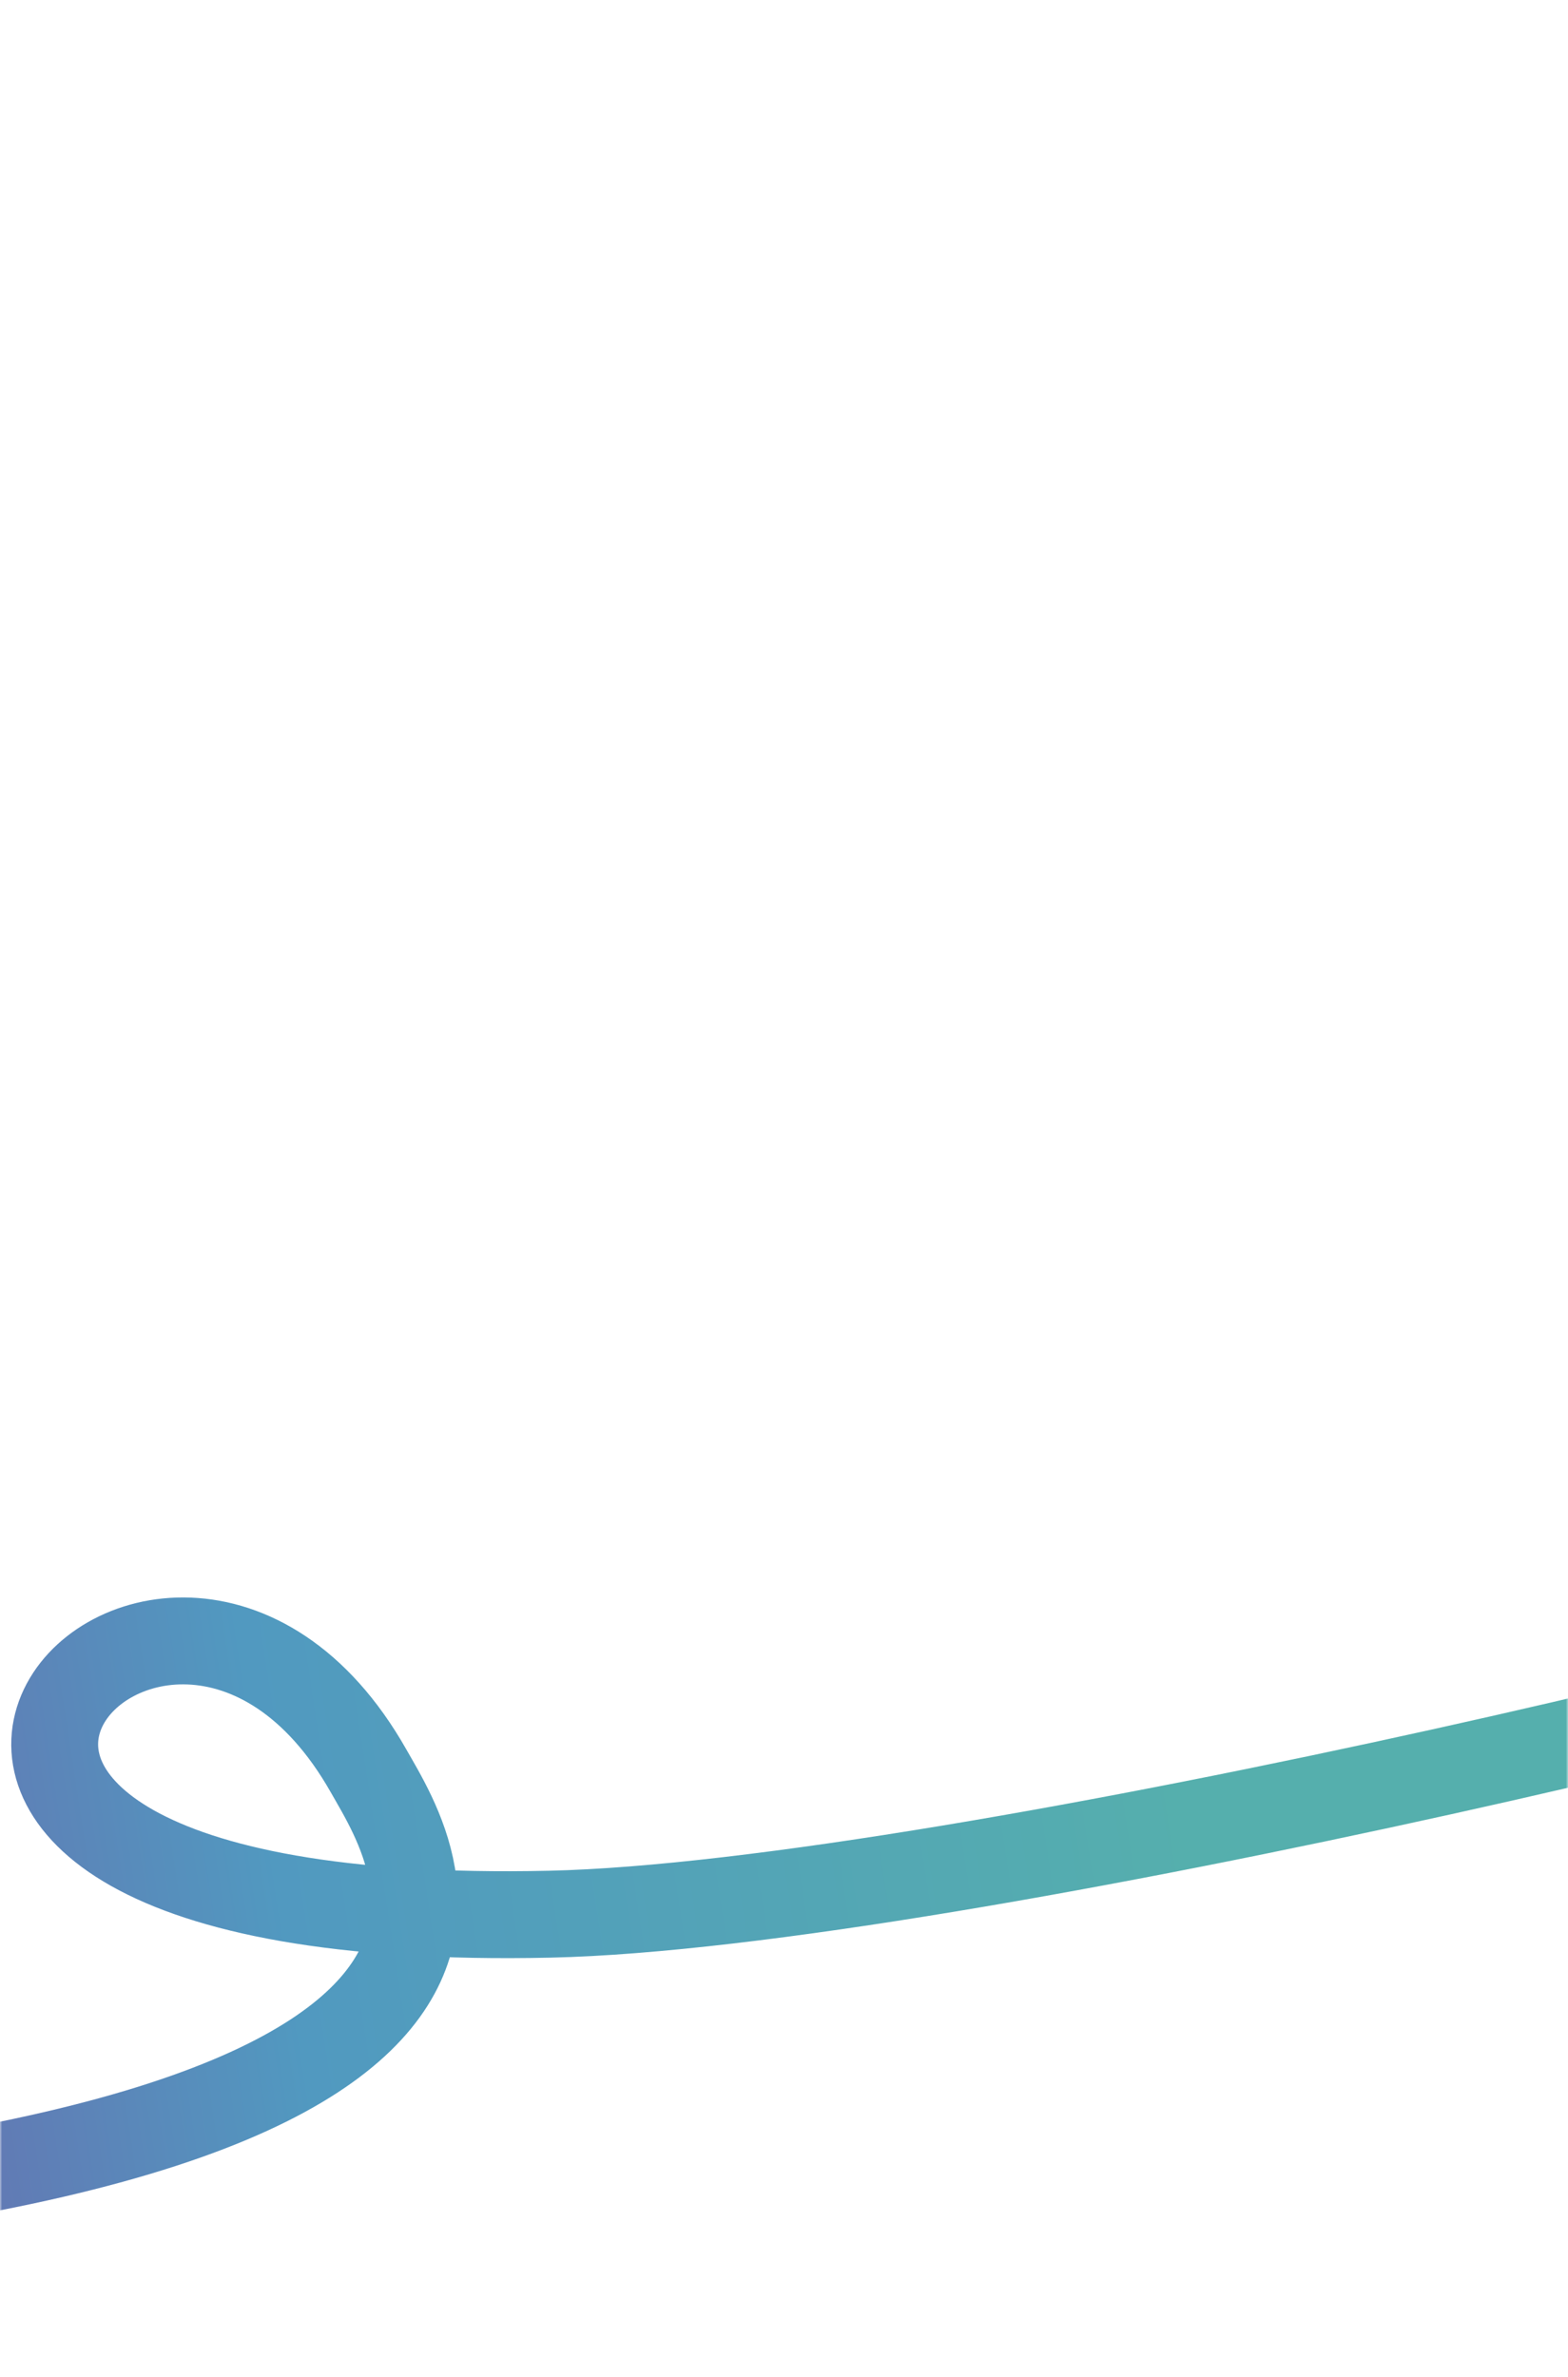 <?xml version="1.0" encoding="UTF-8"?> <svg xmlns="http://www.w3.org/2000/svg" width="361" height="547" viewBox="0 0 361 547" fill="none"><mask id="mask0_185_9612" style="mask-type:alpha" maskUnits="userSpaceOnUse" x="0" y="0" width="361" height="547"><rect width="361" height="547" rx="30" fill="#5199C0"></rect></mask><g mask="url(#mask0_185_9612)"><path d="M-153.88 512.957C-138.427 450.969 -223.573 514.911 -153.879 512.956C147.7 504.496 96.494 428.032 84.847 407.499C36.936 323.04 -69.763 444.8 126.568 440.487C220.02 438.434 459.372 380.314 490.019 365.256" stroke="url(#paint0_linear_185_9612)" stroke-width="20" stroke-linecap="round"></path></g><defs><linearGradient id="paint0_linear_185_9612" x1="-186.573" y1="471.195" x2="270.835" y2="400.519" gradientUnits="userSpaceOnUse"><stop offset="0.279" stop-color="#6C66AD"></stop><stop offset="0.548" stop-color="#5199C0"></stop><stop offset="1" stop-color="#55AFAD"></stop></linearGradient></defs></svg> 